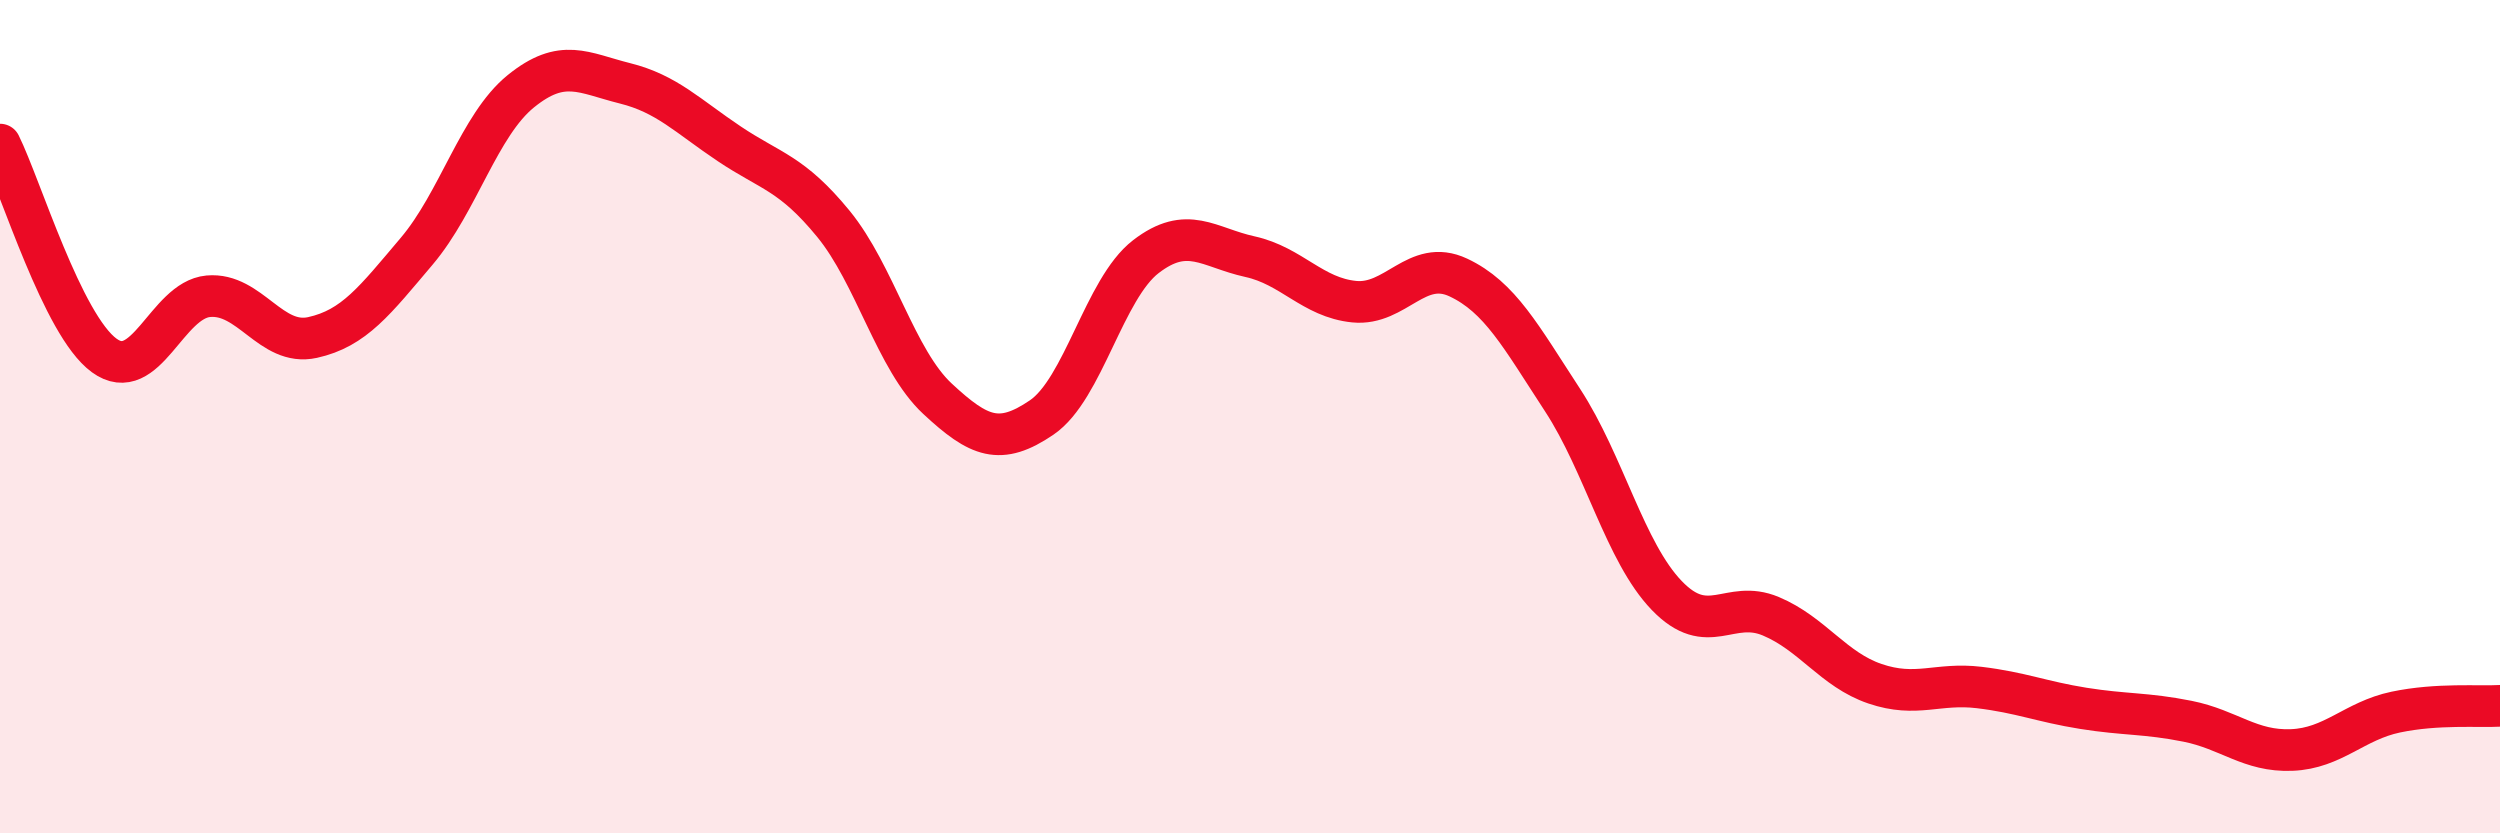 
    <svg width="60" height="20" viewBox="0 0 60 20" xmlns="http://www.w3.org/2000/svg">
      <path
        d="M 0,3.47 C 0.5,4.48 1.5,7.8 2.5,8.53 C 3.5,9.26 4,7.2 5,7.11 C 6,7.02 6.5,8.32 7.5,8.1 C 8.5,7.88 9,7.21 10,6.03 C 11,4.85 11.5,3 12.5,2.19 C 13.5,1.38 14,1.75 15,2 C 16,2.25 16.5,2.78 17.5,3.45 C 18.5,4.12 19,4.15 20,5.37 C 21,6.59 21.5,8.64 22.5,9.57 C 23.5,10.5 24,10.7 25,10.02 C 26,9.34 26.5,6.93 27.5,6.16 C 28.5,5.39 29,5.94 30,6.16 C 31,6.38 31.5,7.14 32.5,7.24 C 33.5,7.34 34,6.19 35,6.66 C 36,7.13 36.5,8.07 37.5,9.6 C 38.5,11.13 39,13.25 40,14.29 C 41,15.33 41.5,14.37 42.5,14.79 C 43.5,15.21 44,16.07 45,16.41 C 46,16.75 46.5,16.38 47.5,16.5 C 48.5,16.62 49,16.84 50,17 C 51,17.16 51.5,17.11 52.5,17.31 C 53.5,17.51 54,18.04 55,18 C 56,17.96 56.5,17.3 57.5,17.09 C 58.5,16.88 59.5,16.97 60,16.94L60 20L0 20Z"
        fill="#EB0A25"
        opacity="0.1"
        stroke-linecap="round"
        stroke-linejoin="round"
      />
      <path
        d="M 0,3.47 C 0.5,4.48 1.5,7.8 2.5,8.53 C 3.5,9.26 4,7.2 5,7.11 C 6,7.02 6.5,8.32 7.5,8.1 C 8.5,7.88 9,7.21 10,6.03 C 11,4.85 11.5,3 12.5,2.19 C 13.5,1.38 14,1.75 15,2 C 16,2.25 16.5,2.78 17.5,3.45 C 18.5,4.12 19,4.15 20,5.37 C 21,6.59 21.5,8.64 22.5,9.57 C 23.5,10.5 24,10.7 25,10.02 C 26,9.34 26.5,6.93 27.5,6.16 C 28.5,5.39 29,5.94 30,6.16 C 31,6.38 31.5,7.14 32.5,7.24 C 33.5,7.34 34,6.19 35,6.66 C 36,7.13 36.5,8.07 37.5,9.6 C 38.5,11.13 39,13.25 40,14.29 C 41,15.33 41.5,14.37 42.5,14.79 C 43.5,15.21 44,16.07 45,16.41 C 46,16.75 46.5,16.38 47.5,16.5 C 48.5,16.62 49,16.84 50,17 C 51,17.16 51.5,17.11 52.5,17.31 C 53.5,17.51 54,18.04 55,18 C 56,17.96 56.5,17.3 57.5,17.09 C 58.5,16.88 59.5,16.97 60,16.94"
        stroke="#EB0A25"
        stroke-width="1"
        fill="none"
        stroke-linecap="round"
        stroke-linejoin="round"
      />
    </svg>
  